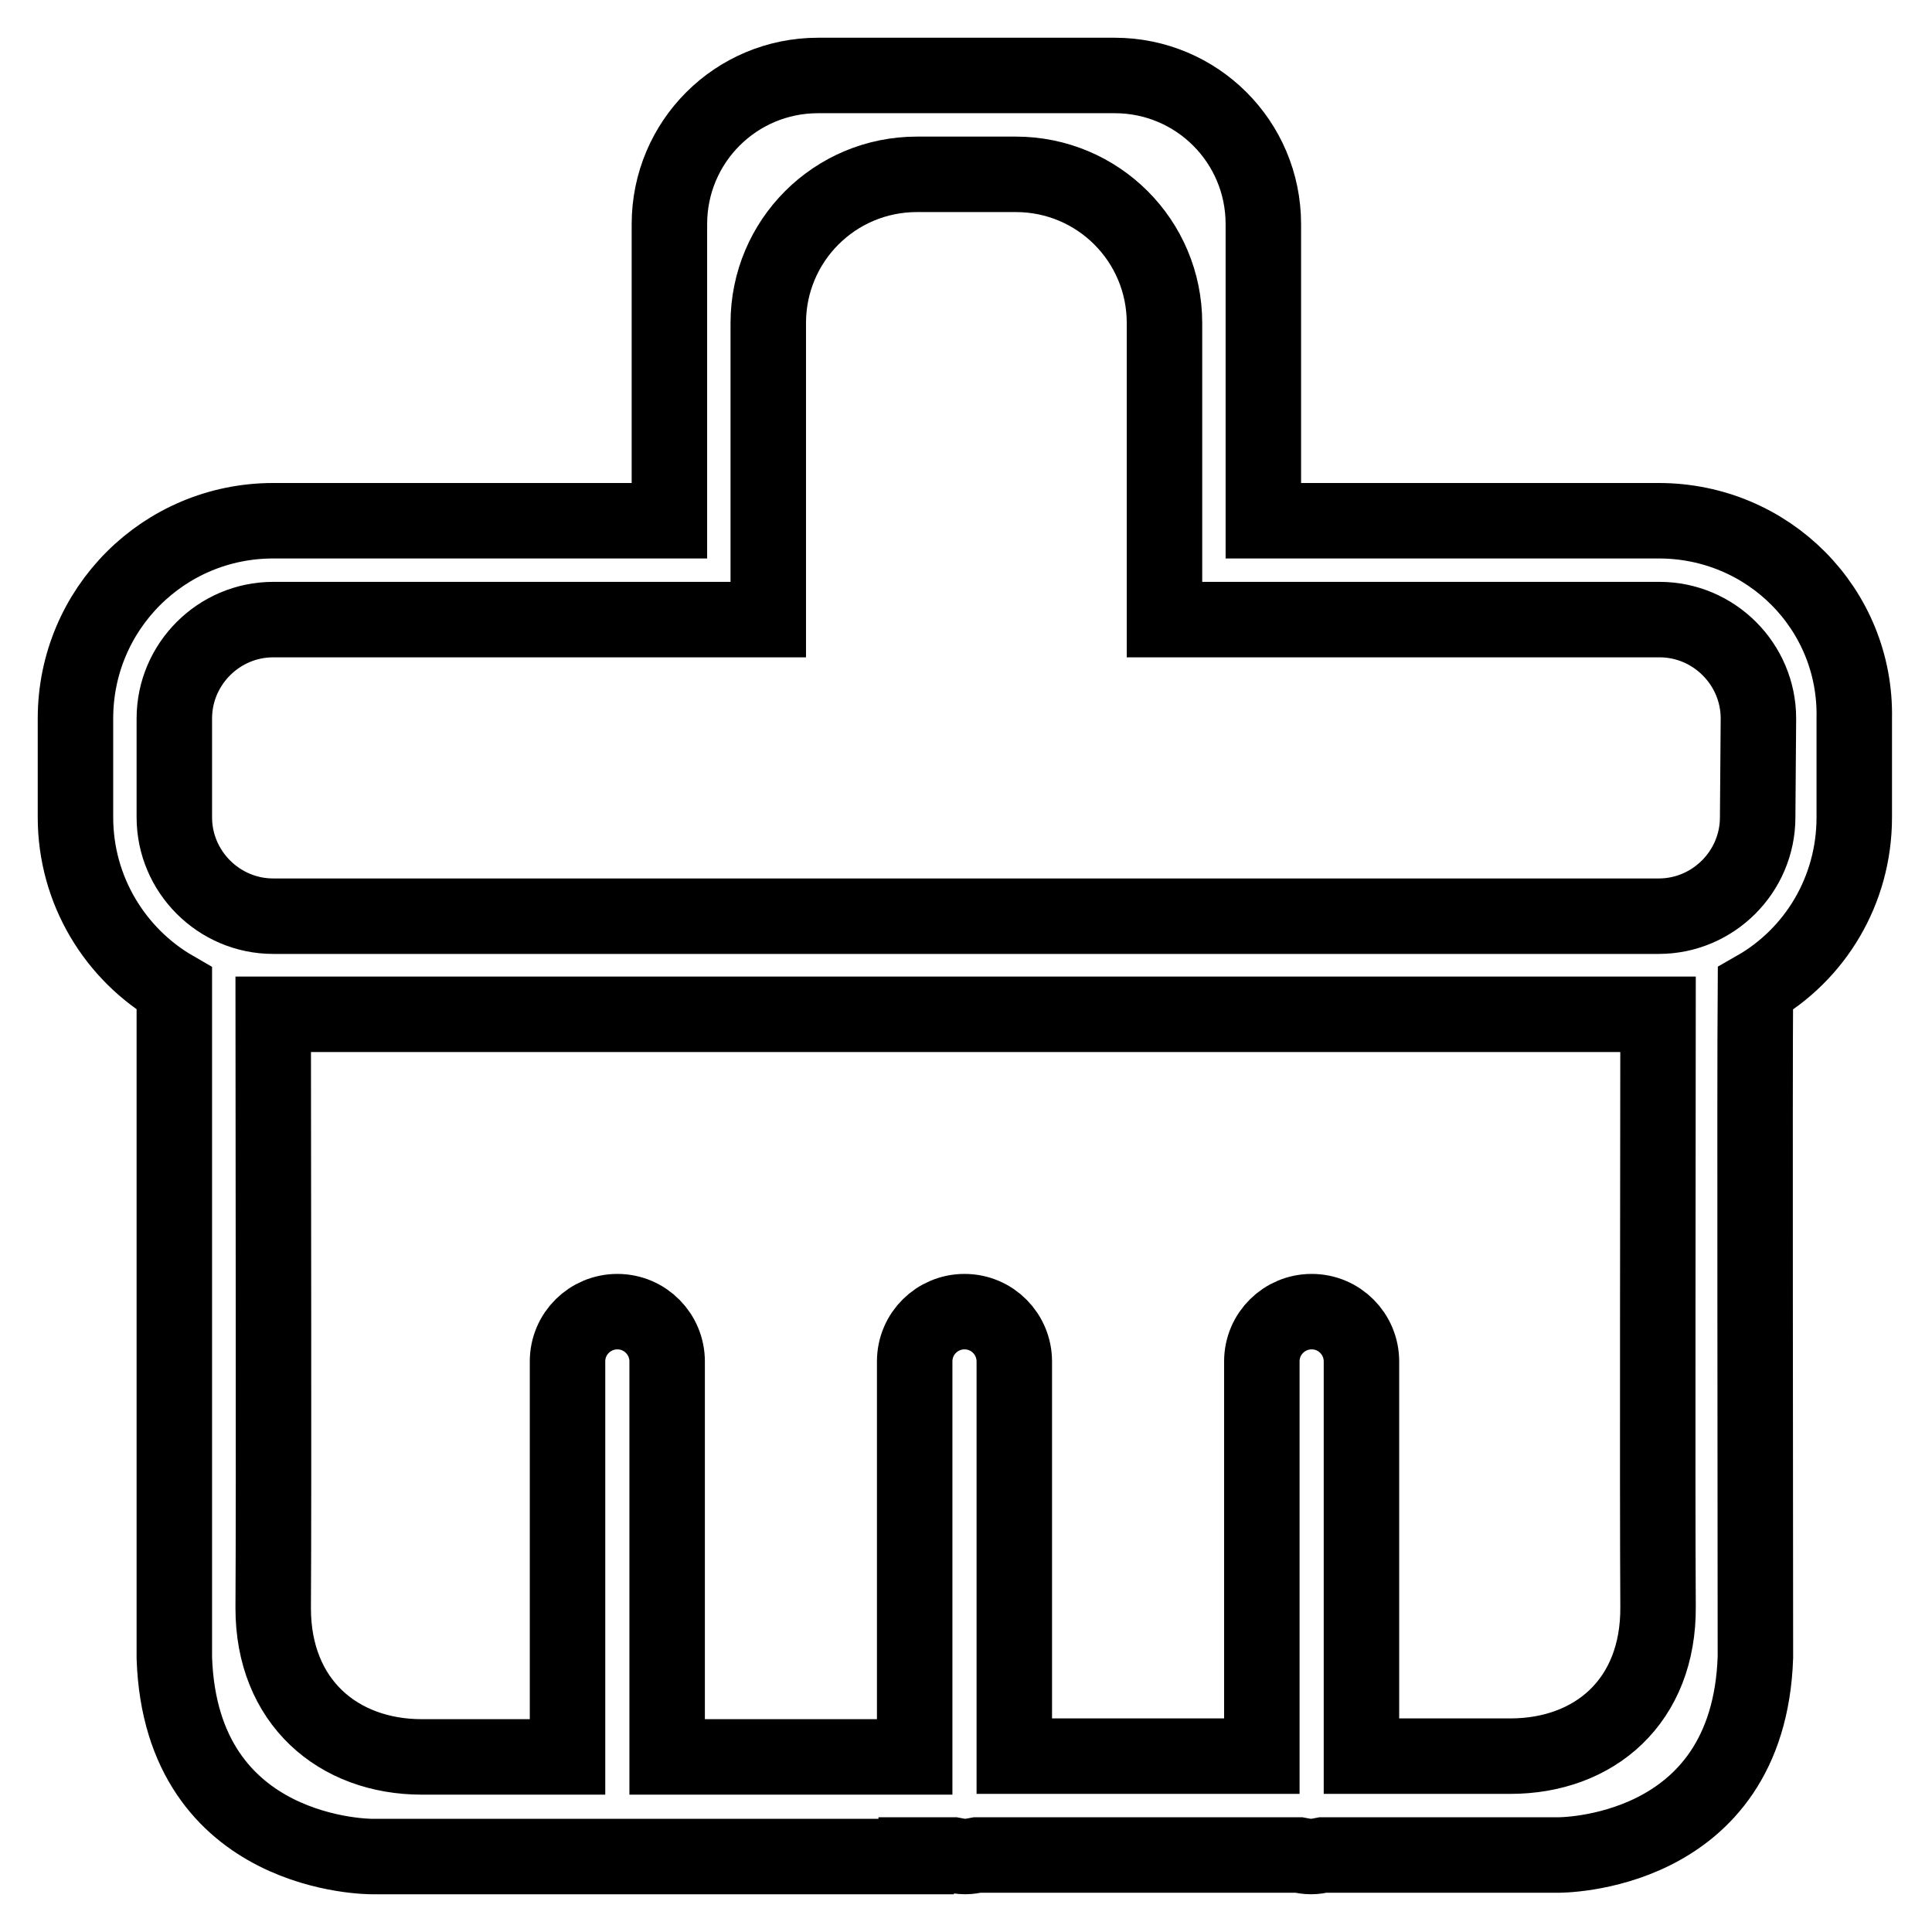 <?xml version="1.0" encoding="utf-8"?>
<!-- Svg Vector Icons : http://www.onlinewebfonts.com/icon -->
<!DOCTYPE svg PUBLIC "-//W3C//DTD SVG 1.1//EN" "http://www.w3.org/Graphics/SVG/1.1/DTD/svg11.dtd">
<svg version="1.1" xmlns="http://www.w3.org/2000/svg" xmlns:xlink="http://www.w3.org/1999/xlink" x="0px" y="0px" viewBox="0 0 256 256" enable-background="new 0 0 256 256" xml:space="preserve">
<g> <path stroke-width="10" fill-opacity="0" stroke="#000000"  d="M219.8,69h-52.4V29.7c0-10.9-8.8-19.7-19.7-19.7h-39.3c-10.9,0-19.7,8.8-19.7,19.7V69H36.2 C21.7,69,10,80.7,10,95.2v13.1c0,9.7,5.3,18.2,13.1,22.7c0,13.2,0,65.9,0,88.7C24,246.2,49.3,246,49.3,246h72.1v-0.2h4.9 c0.5,0.1,1.1,0.2,1.6,0.2s1.1-0.1,1.6-0.2h42.6c0.5,0.1,1.1,0.2,1.6,0.2c0.6,0,1.1-0.1,1.6-0.2h31.1c0,0,25.3,0.3,26.2-26.2 c0-22.8-0.1-75.3,0-88.6c7.9-4.5,13.1-13,13.1-22.7V95.2C246,80.7,234.3,69,219.8,69z M200.1,232.7h-19.7v-52.3 c0-3.6-2.9-6.6-6.6-6.6c-3.6,0-6.6,2.9-6.6,6.6v52.3h-32.8v-52.3c0-3.6-2.9-6.6-6.6-6.6c-3.6,0-6.6,2.9-6.6,6.6v52.4 c0,0-16.2,0-32.8,0v-52.4c0-3.6-2.9-6.6-6.6-6.6c-3.6,0-6.6,2.9-6.6,6.6v52.4H55.9c-11.1,0-19.7-7.3-19.7-19.7 c0.1-16.7,0-61.7,0-78.7h183.5c0,16.9-0.1,61.8,0,78.5C219.8,225.4,211.3,232.7,200.1,232.7z M232.9,108.3 c0,7.2-5.9,13.1-13.1,13.1H36.2c-7.2,0-13.1-5.9-13.1-13.1V95.2c0-7.2,5.9-13.1,13.1-13.1h65.6V42.8c0-10.9,8.8-19.7,19.7-19.7 h13.1c10.9,0,19.7,8.8,19.7,19.7v39.3h65.6c7.2,0,13.1,5.9,13.1,13.1L232.9,108.3L232.9,108.3z"/></g>
</svg>